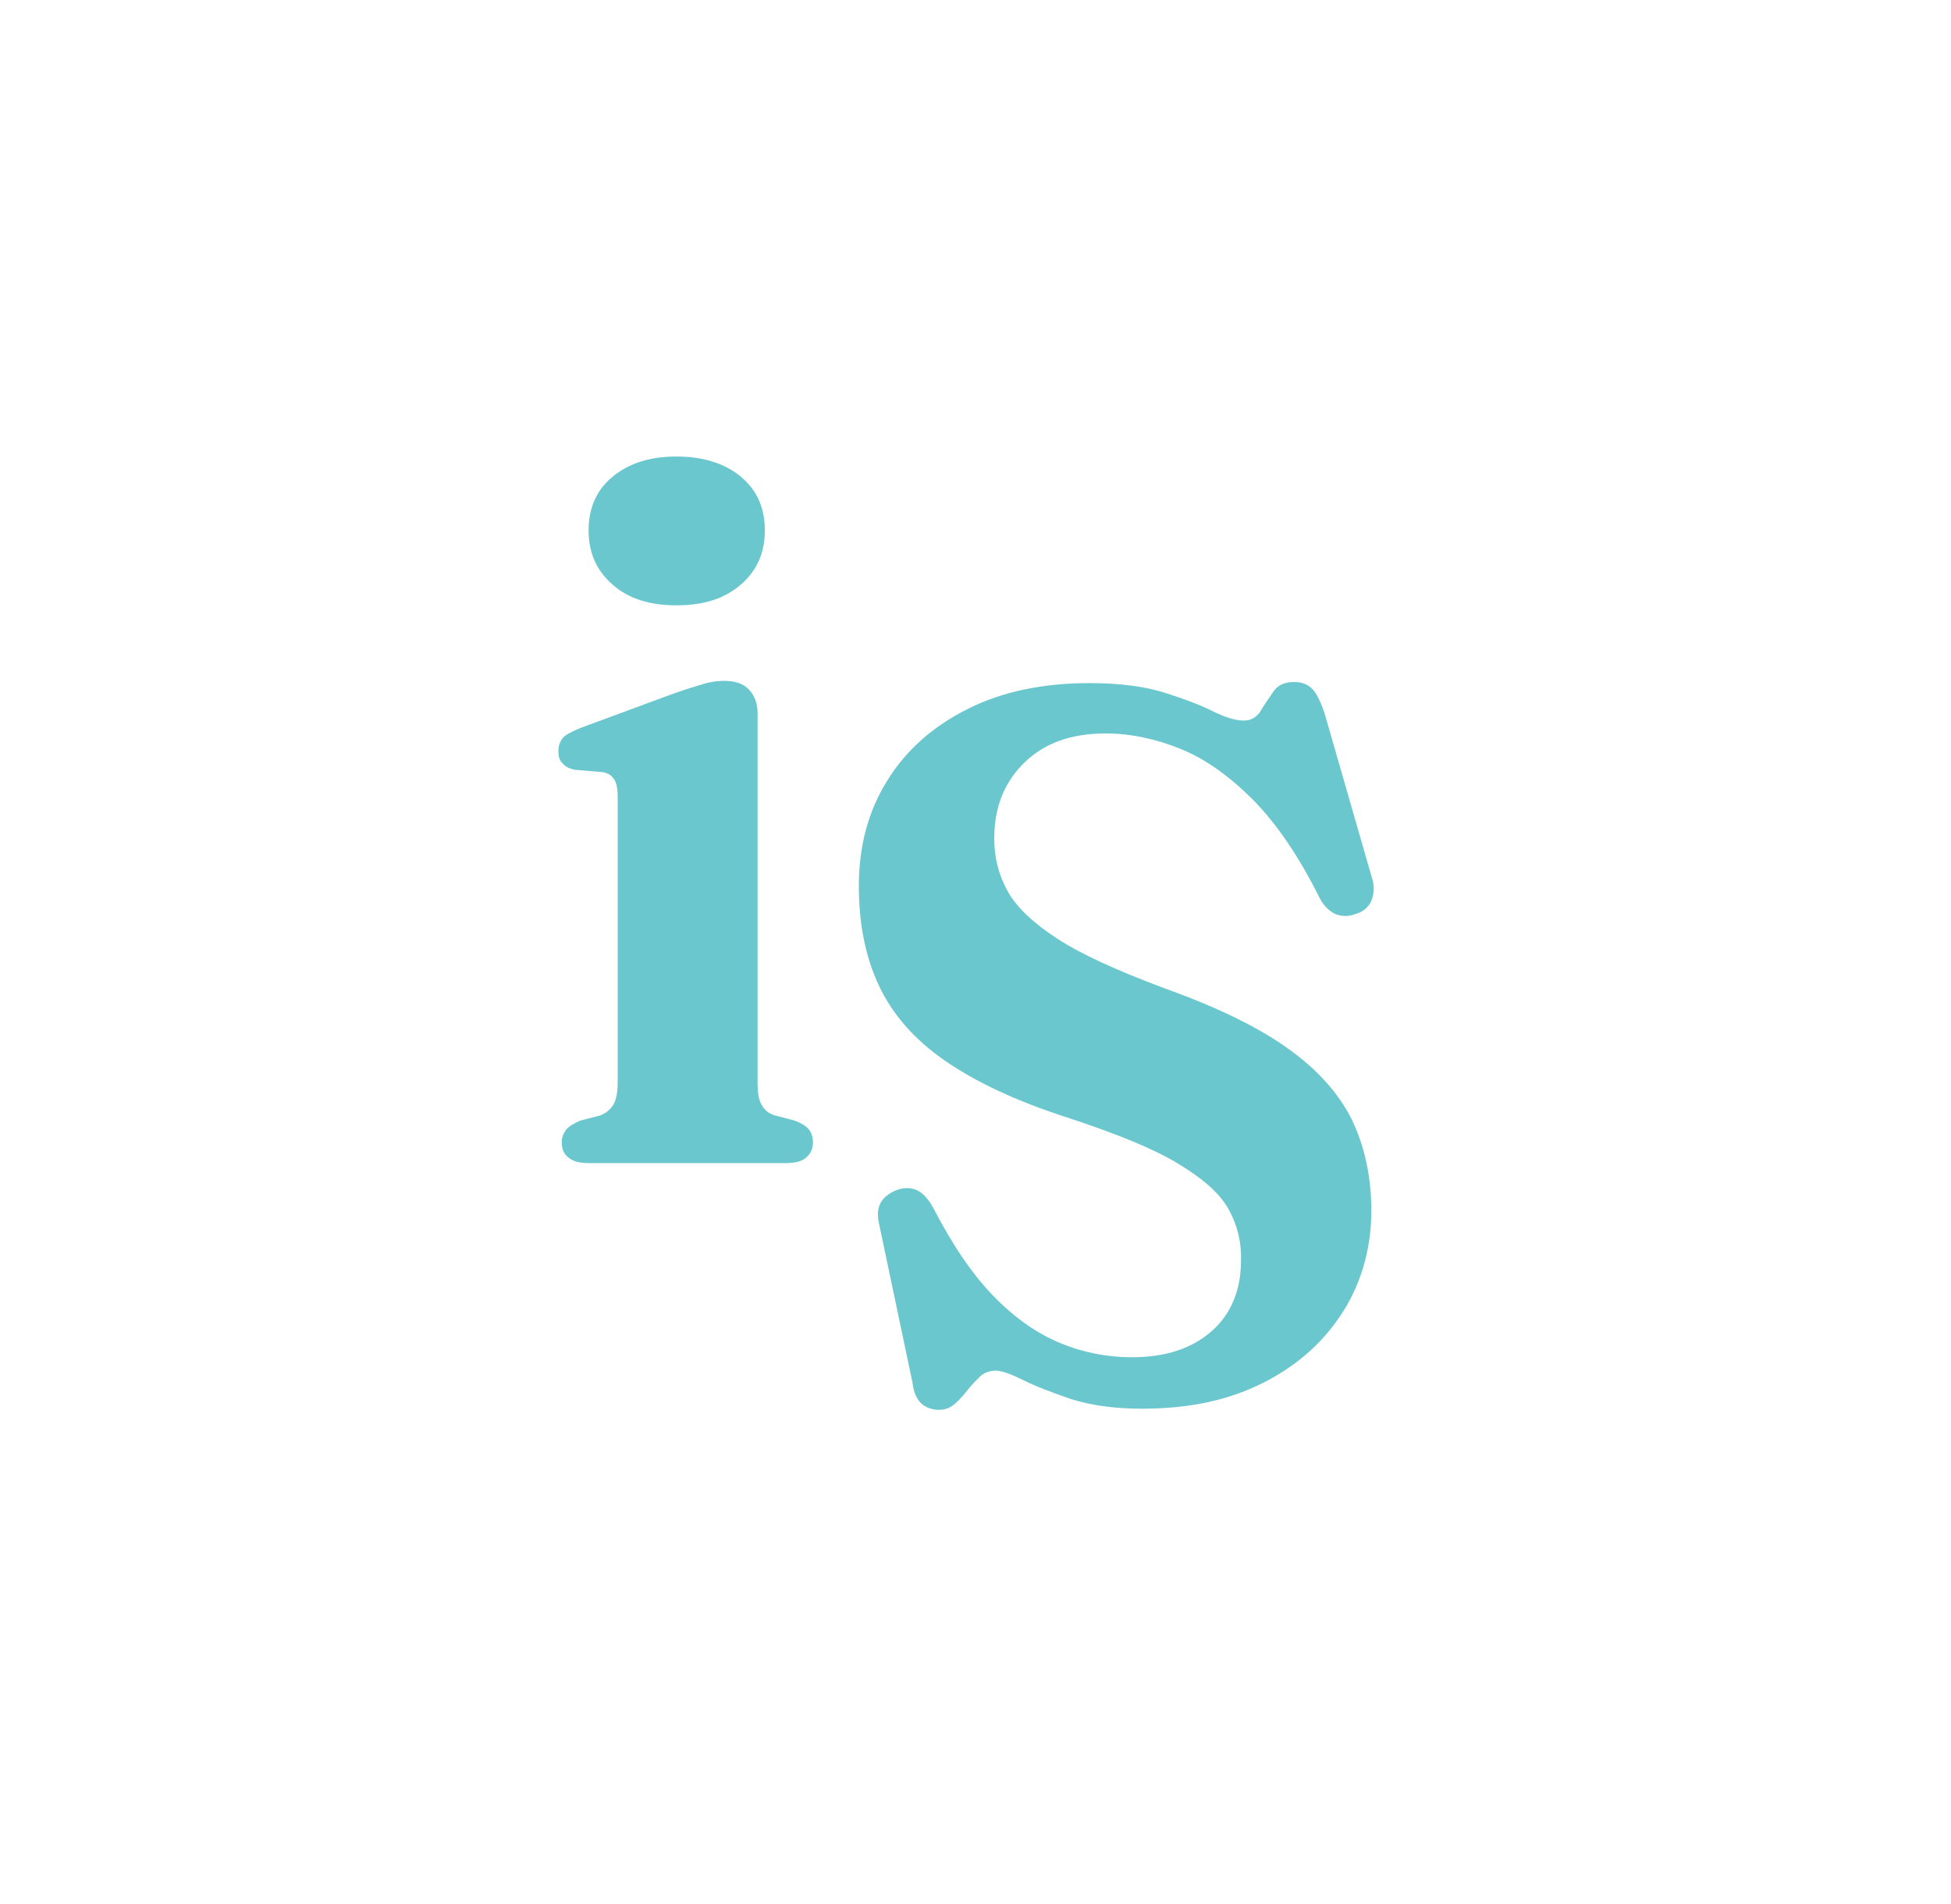 <?xml version="1.0" encoding="utf-8"?>
<!-- Generator: Adobe Illustrator 28.2.0, SVG Export Plug-In . SVG Version: 6.00 Build 0)  -->
<svg version="1.1" id="Capa_1" xmlns="http://www.w3.org/2000/svg" xmlns:xlink="http://www.w3.org/1999/xlink" x="0px" y="0px"
	 viewBox="0 0 348.7 340.3" style="enable-background:new 0 0 348.7 340.3;" xml:space="preserve">
<style type="text/css">
	.st0{fill:#6BC7CE;}
</style>
<path class="st0" d="M135.4,127.5v66c0,1.8,0.2,3.2,0.8,4.1c0.5,0.9,1.3,1.5,2.4,1.8l3.4,0.9c1.1,0.4,2,0.9,2.5,1.5s0.8,1.4,0.8,2.4
	c0,1.1-0.4,2-1.2,2.7s-2,1-3.7,1h-35.1c-1.7,0-2.9-0.3-3.7-1c-0.8-0.6-1.2-1.5-1.2-2.7c0-0.9,0.3-1.6,0.8-2.3
	c0.5-0.6,1.4-1.1,2.5-1.6l3.5-0.9c1.1-0.4,1.8-1,2.4-1.9c0.5-0.8,0.8-2.2,0.8-4v-51c0-1.5-0.2-2.6-0.7-3.3s-1.2-1.1-2.2-1.2
	l-4.7-0.4c-1.1-0.2-1.8-0.6-2.3-1.2c-0.5-0.5-0.7-1.2-0.7-2.1c0-1,0.3-1.8,0.8-2.4s1.7-1.2,3.2-1.8l16.5-6.1
	c2.3-0.8,4.2-1.4,5.6-1.8s2.6-0.5,3.5-0.5c2,0,3.5,0.5,4.5,1.6C134.9,124.4,135.4,125.8,135.4,127.5L135.4,127.5z M120.9,108.2
	c-4.8,0-8.6-1.2-11.4-3.7c-2.9-2.5-4.3-5.7-4.3-9.7s1.4-7.2,4.3-9.6c2.9-2.4,6.7-3.6,11.4-3.6s8.6,1.2,11.5,3.6s4.3,5.6,4.3,9.6
	s-1.4,7.2-4.3,9.7S125.8,108.2,120.9,108.2z"/>
<path class="st0" d="M204.1,251.8c-4.9,0-9.1-0.6-12.6-1.7c-3.5-1.2-6.4-2.3-8.6-3.4c-2.2-1.1-3.9-1.7-4.9-1.7
	c-1.2,0-2.2,0.4-2.9,1.1s-1.5,1.5-2.2,2.4s-1.4,1.7-2.2,2.4c-0.8,0.7-1.7,1.1-2.9,1.1c-1.2,0-2.3-0.4-3.1-1.1s-1.4-2-1.6-3.7
	l-6.1-29c-0.2-1.3-0.1-2.4,0.5-3.4c0.6-0.9,1.5-1.6,2.8-2.1c1.4-0.5,2.7-0.4,3.7,0.1s2,1.6,2.8,3.1c3.4,6.6,7,11.9,10.8,15.8
	c3.8,3.9,7.8,6.7,12,8.4c4.1,1.7,8.4,2.5,12.7,2.5c6.1,0,10.8-1.6,14.3-4.7c3.5-3.1,5.2-7.4,5.2-12.6c0.1-3.4-0.7-6.5-2.3-9.3
	c-1.6-2.8-4.6-5.4-9.1-8.1s-11-5.3-19.8-8.2c-9-2.9-16.2-6.3-21.7-10.1s-9.4-8.3-11.8-13.4s-3.6-11-3.6-17.8
	c0-7.2,1.7-13.5,5.1-18.9c3.4-5.5,8.2-9.7,14.4-12.8c6.2-3.1,13.4-4.6,21.8-4.6c5.3,0,9.8,0.6,13.3,1.7s6.4,2.2,8.6,3.3
	s4.1,1.7,5.6,1.7c1.3,0,2.3-0.6,3-1.7c0.7-1.2,1.5-2.3,2.3-3.5s2.1-1.7,3.7-1.7c1.3,0,2.4,0.4,3.2,1.2s1.6,2.4,2.3,4.6l8.4,29.2
	c0.5,1.5,0.4,2.9-0.1,4.1s-1.5,2-2.9,2.4c-1.4,0.5-2.6,0.4-3.7-0.1c-1.1-0.6-2-1.5-2.7-2.9c-3.7-7.4-7.6-13.1-11.8-17.4
	c-4.2-4.2-8.5-7.3-12.9-9.1s-9-2.8-13.5-2.8c-6.1,0-10.9,1.7-14.5,5.2c-3.6,3.5-5.4,8-5.4,13.6c0,3.4,0.8,6.5,2.4,9.4
	c1.6,2.9,4.6,5.7,8.9,8.5s10.7,5.7,19,8.8c9.2,3.3,16.5,6.8,21.9,10.6c5.4,3.8,9.3,8.1,11.7,12.9c2.3,4.8,3.5,10.2,3.5,16.4
	s-1.6,12.4-4.9,17.7c-3.3,5.3-7.9,9.6-14.1,12.8S212.8,251.8,204.1,251.8L204.1,251.8z"/>
</svg>
